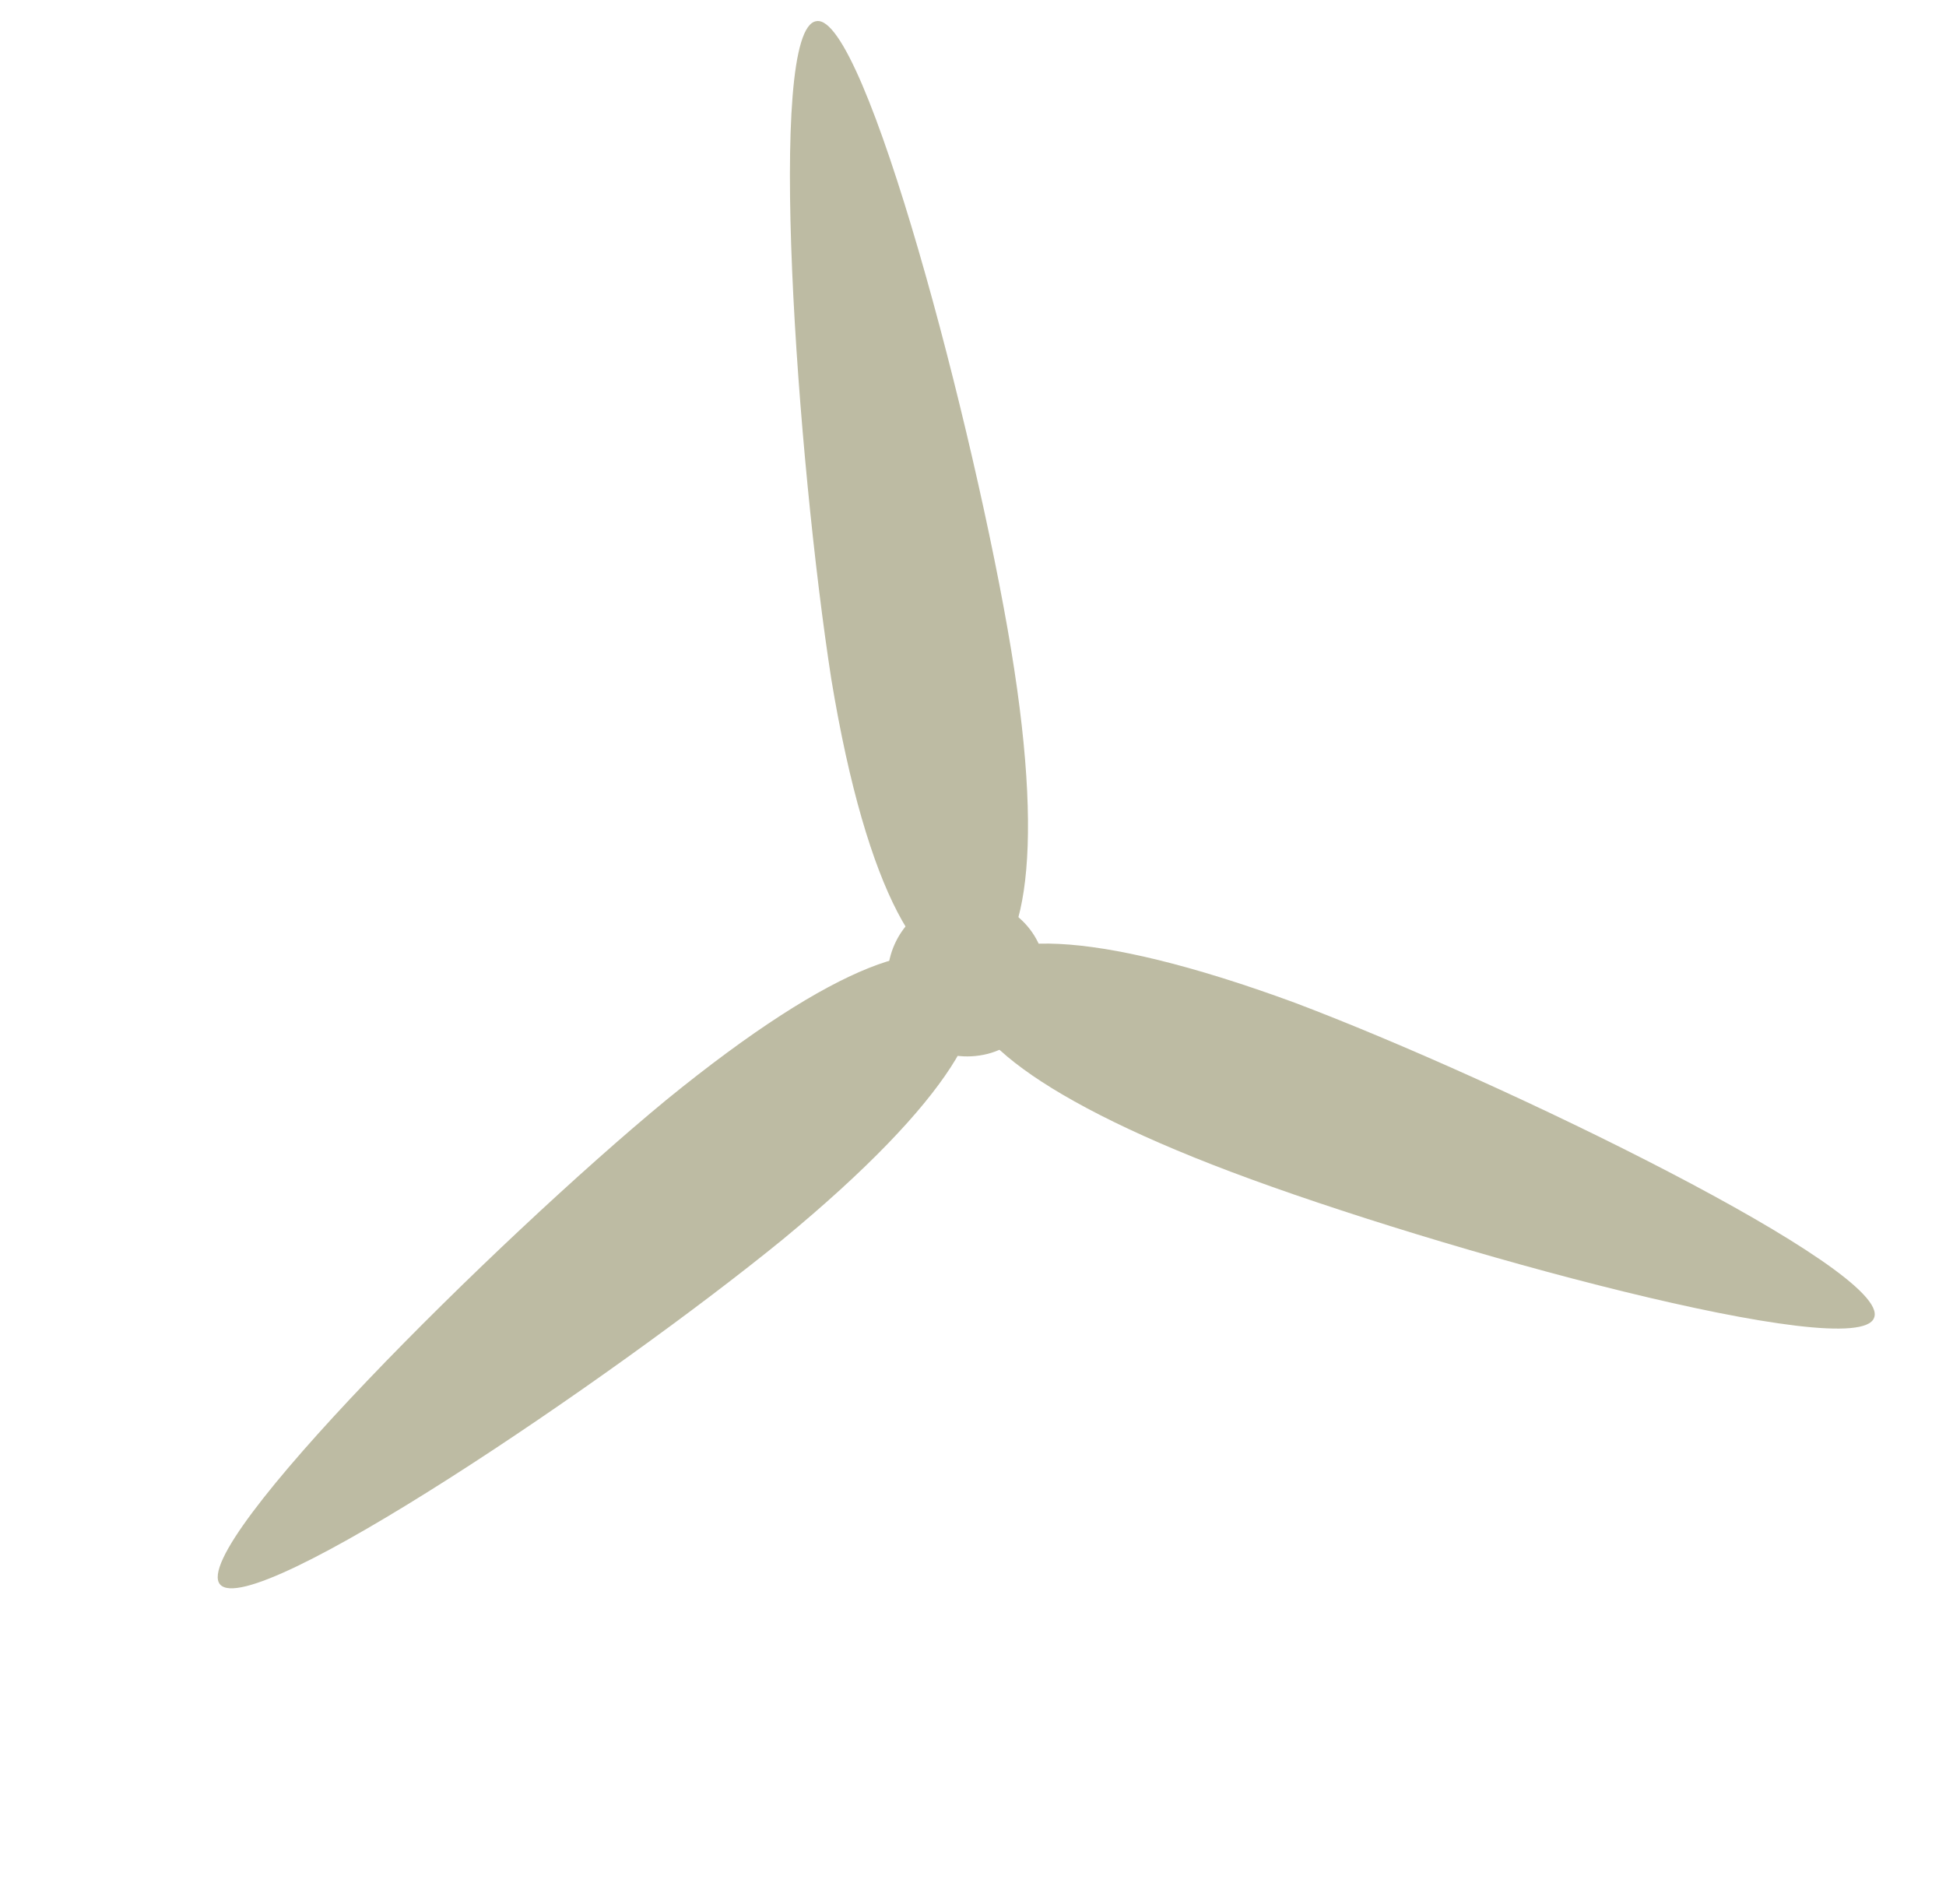 <?xml version="1.0" encoding="utf-8"?>
<!-- Generator: Adobe Illustrator 19.2.1, SVG Export Plug-In . SVG Version: 6.00 Build 0)  -->
<svg version="1.1" id="レイヤー_1" xmlns="http://www.w3.org/2000/svg" xmlns:xlink="http://www.w3.org/1999/xlink" x="0px"
	 y="0px" viewBox="0 0 92 90" style="enable-background:new 0 0 92 90;" xml:space="preserve">
<style type="text/css">
	.st0{display:none;fill:#BEBCA4;}
	.st1{fill:#BDBBA3;}
</style>
<path class="st0" d="M61.5,47.1c-3.3-1.2-6-2-8.2-2.4c2-1.1,4.3-2.7,7-5c7.9-6.5,22.3-20.7,20.8-22.5c-1.5-1.8-18.2,9.5-26.1,16
	c-2.5,2-4.4,3.9-5.9,5.5c0-2.2-0.3-4.8-0.8-8C46.7,20.5,41.5,1,39.3,1.4C37,1.7,38.4,21.9,40.1,32c0.5,3.2,1.2,5.9,1.8,7.9
	c-1.9-1.1-4.5-2.3-7.7-3.6c-9.6-3.6-29.1-8.9-29.9-6.7c-0.8,2.2,17.3,11,26.9,14.6c3.3,1.2,6,2,8.2,2.4c-2,1.1-4.3,2.7-7,5
	c-7.9,6.5-22.3,20.7-20.8,22.5c1.5,1.8,18.2-9.5,26.1-16c2.5-2.1,4.4-3.9,5.9-5.5c0,2.2,0.3,4.8,0.8,8c1.7,10.1,6.8,29.6,9.1,29.2
	c2.3-0.4,0.9-20.5-0.8-30.6c-0.5-3.3-1.2-5.9-1.9-7.9c1.9,1.1,4.5,2.3,7.7,3.6c9.6,3.6,29.1,8.9,29.9,6.8
	C89.2,59.5,71.1,50.7,61.5,47.1z"/>
<g>
	<g>
		<path class="st1" d="M47.8,30.7c1.7,10.3,0.5,15-1.8,15.4c-2.3,0.4-5-3.7-6.7-14C37.7,21.8,36.2,1.3,38.6,1
			C40.9,0.6,46.1,20.4,47.8,30.7z"/>
		<path class="st1" d="M31.5,52c8.1-6.6,12.7-8,14.2-6.1C47.3,47.7,45,52,37,58.6c-8.1,6.6-25.1,18.1-26.6,16.3
			C8.9,73.1,23.5,58.6,31.5,52z"/>
		<path class="st1" d="M58.2,55.4c-9.8-3.7-13.3-7-12.5-9.2c0.8-2.2,5.7-2.4,15.5,1.2c9.8,3.7,28.3,12.7,27.4,14.9
			C87.8,64.5,68,59.1,58.2,55.4z"/>
	</g>
	<path class="st1" d="M49.4,45.6c0.3,2-1,4-3.1,4.3c-2,0.3-4-1-4.3-3.1c-0.3-2,1-4,3.1-4.3C47.2,42.2,49.1,43.6,49.4,45.6z"/>
</g>
</svg>
